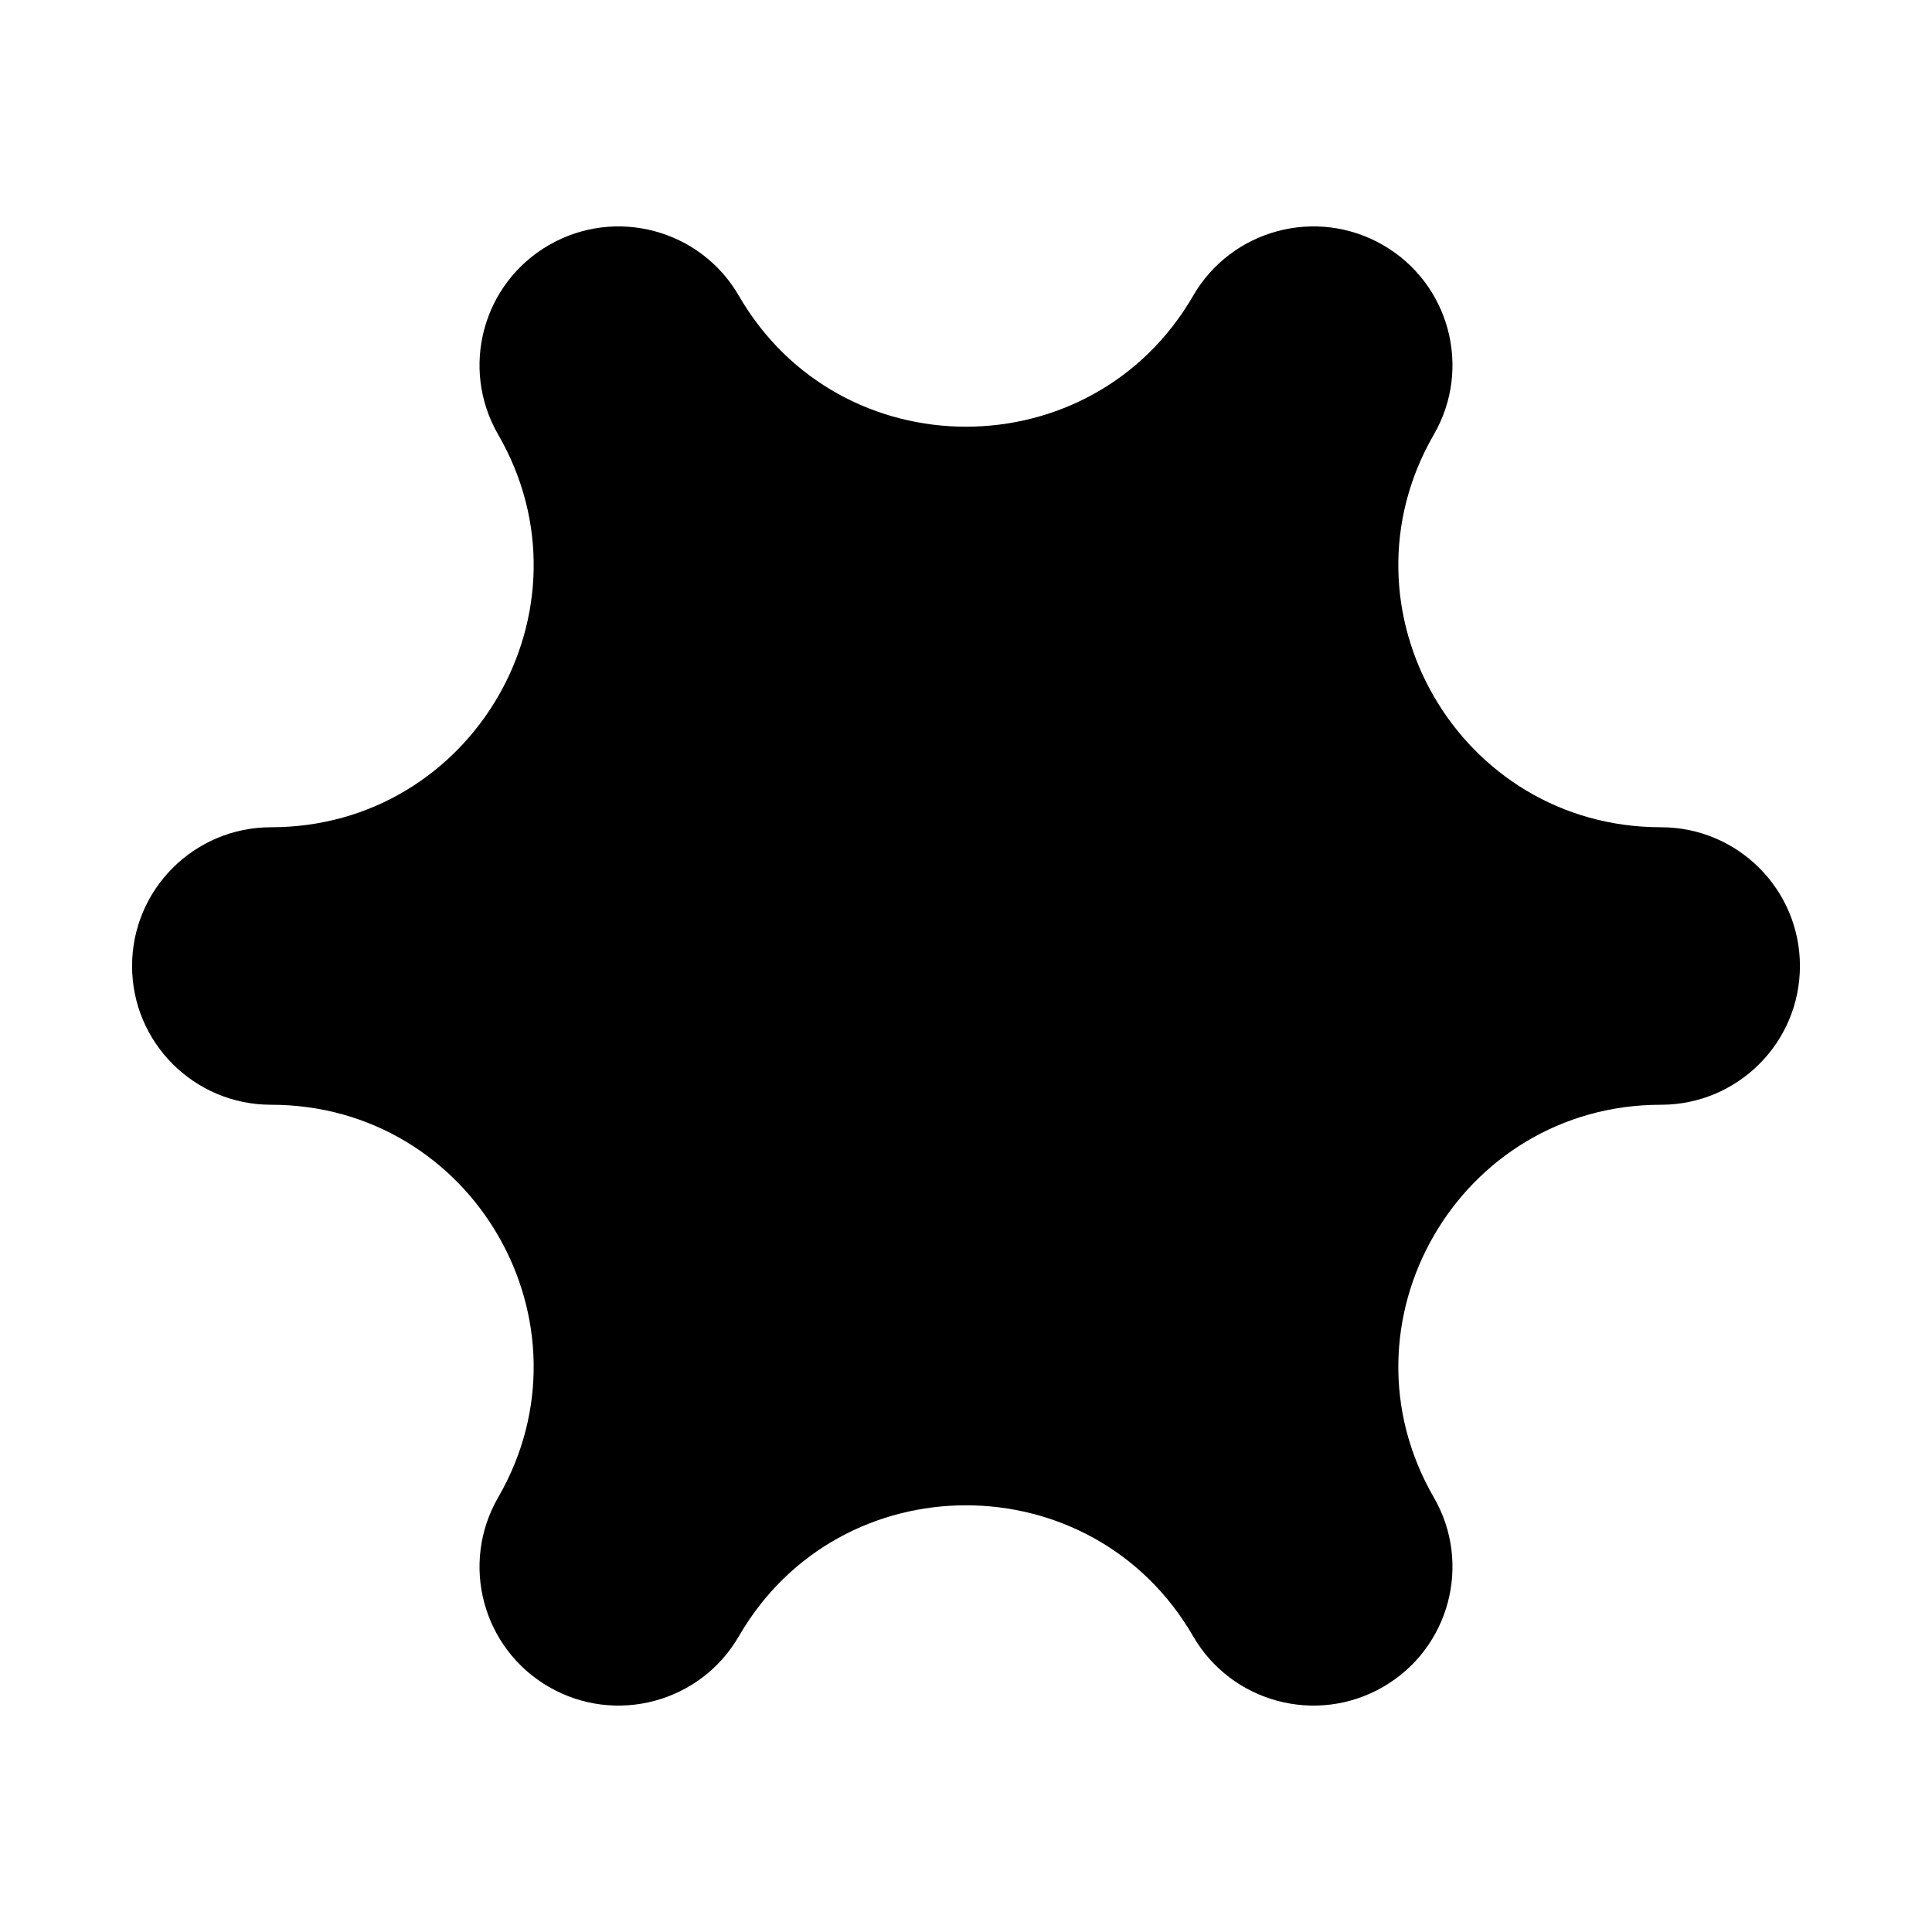 <svg width="512" height="512" viewBox="0 0 512 512" fill="none" xmlns="http://www.w3.org/2000/svg">
<path fill-rule="evenodd" clip-rule="evenodd" d="M145.5 447.068C127.883 436.914 121.847 414.425 132.018 396.836C158.767 350.585 125.331 292.771 71.833 292.771C51.491 292.771 35 276.309 35 255.999C35 235.692 51.491 219.229 71.833 219.229C125.331 219.229 158.767 161.414 132.018 115.162C121.847 97.575 127.883 75.087 145.5 64.932C163.117 54.779 185.644 60.804 195.815 78.392C222.564 124.643 289.435 124.643 316.185 78.392C326.356 60.804 348.883 54.779 366.5 64.932C384.117 75.087 390.153 97.575 379.982 115.162C353.232 161.414 386.67 219.229 440.168 219.229C460.51 219.229 477 235.692 477 255.999C477 276.309 460.51 292.771 440.168 292.771C386.67 292.771 353.232 350.585 379.982 396.836C390.153 414.425 384.117 436.914 366.5 447.068C348.883 457.222 326.356 451.195 316.185 433.608C289.435 387.355 222.564 387.355 195.815 433.608C185.644 451.195 163.117 457.222 145.5 447.068Z" fill="black"/>
</svg>
